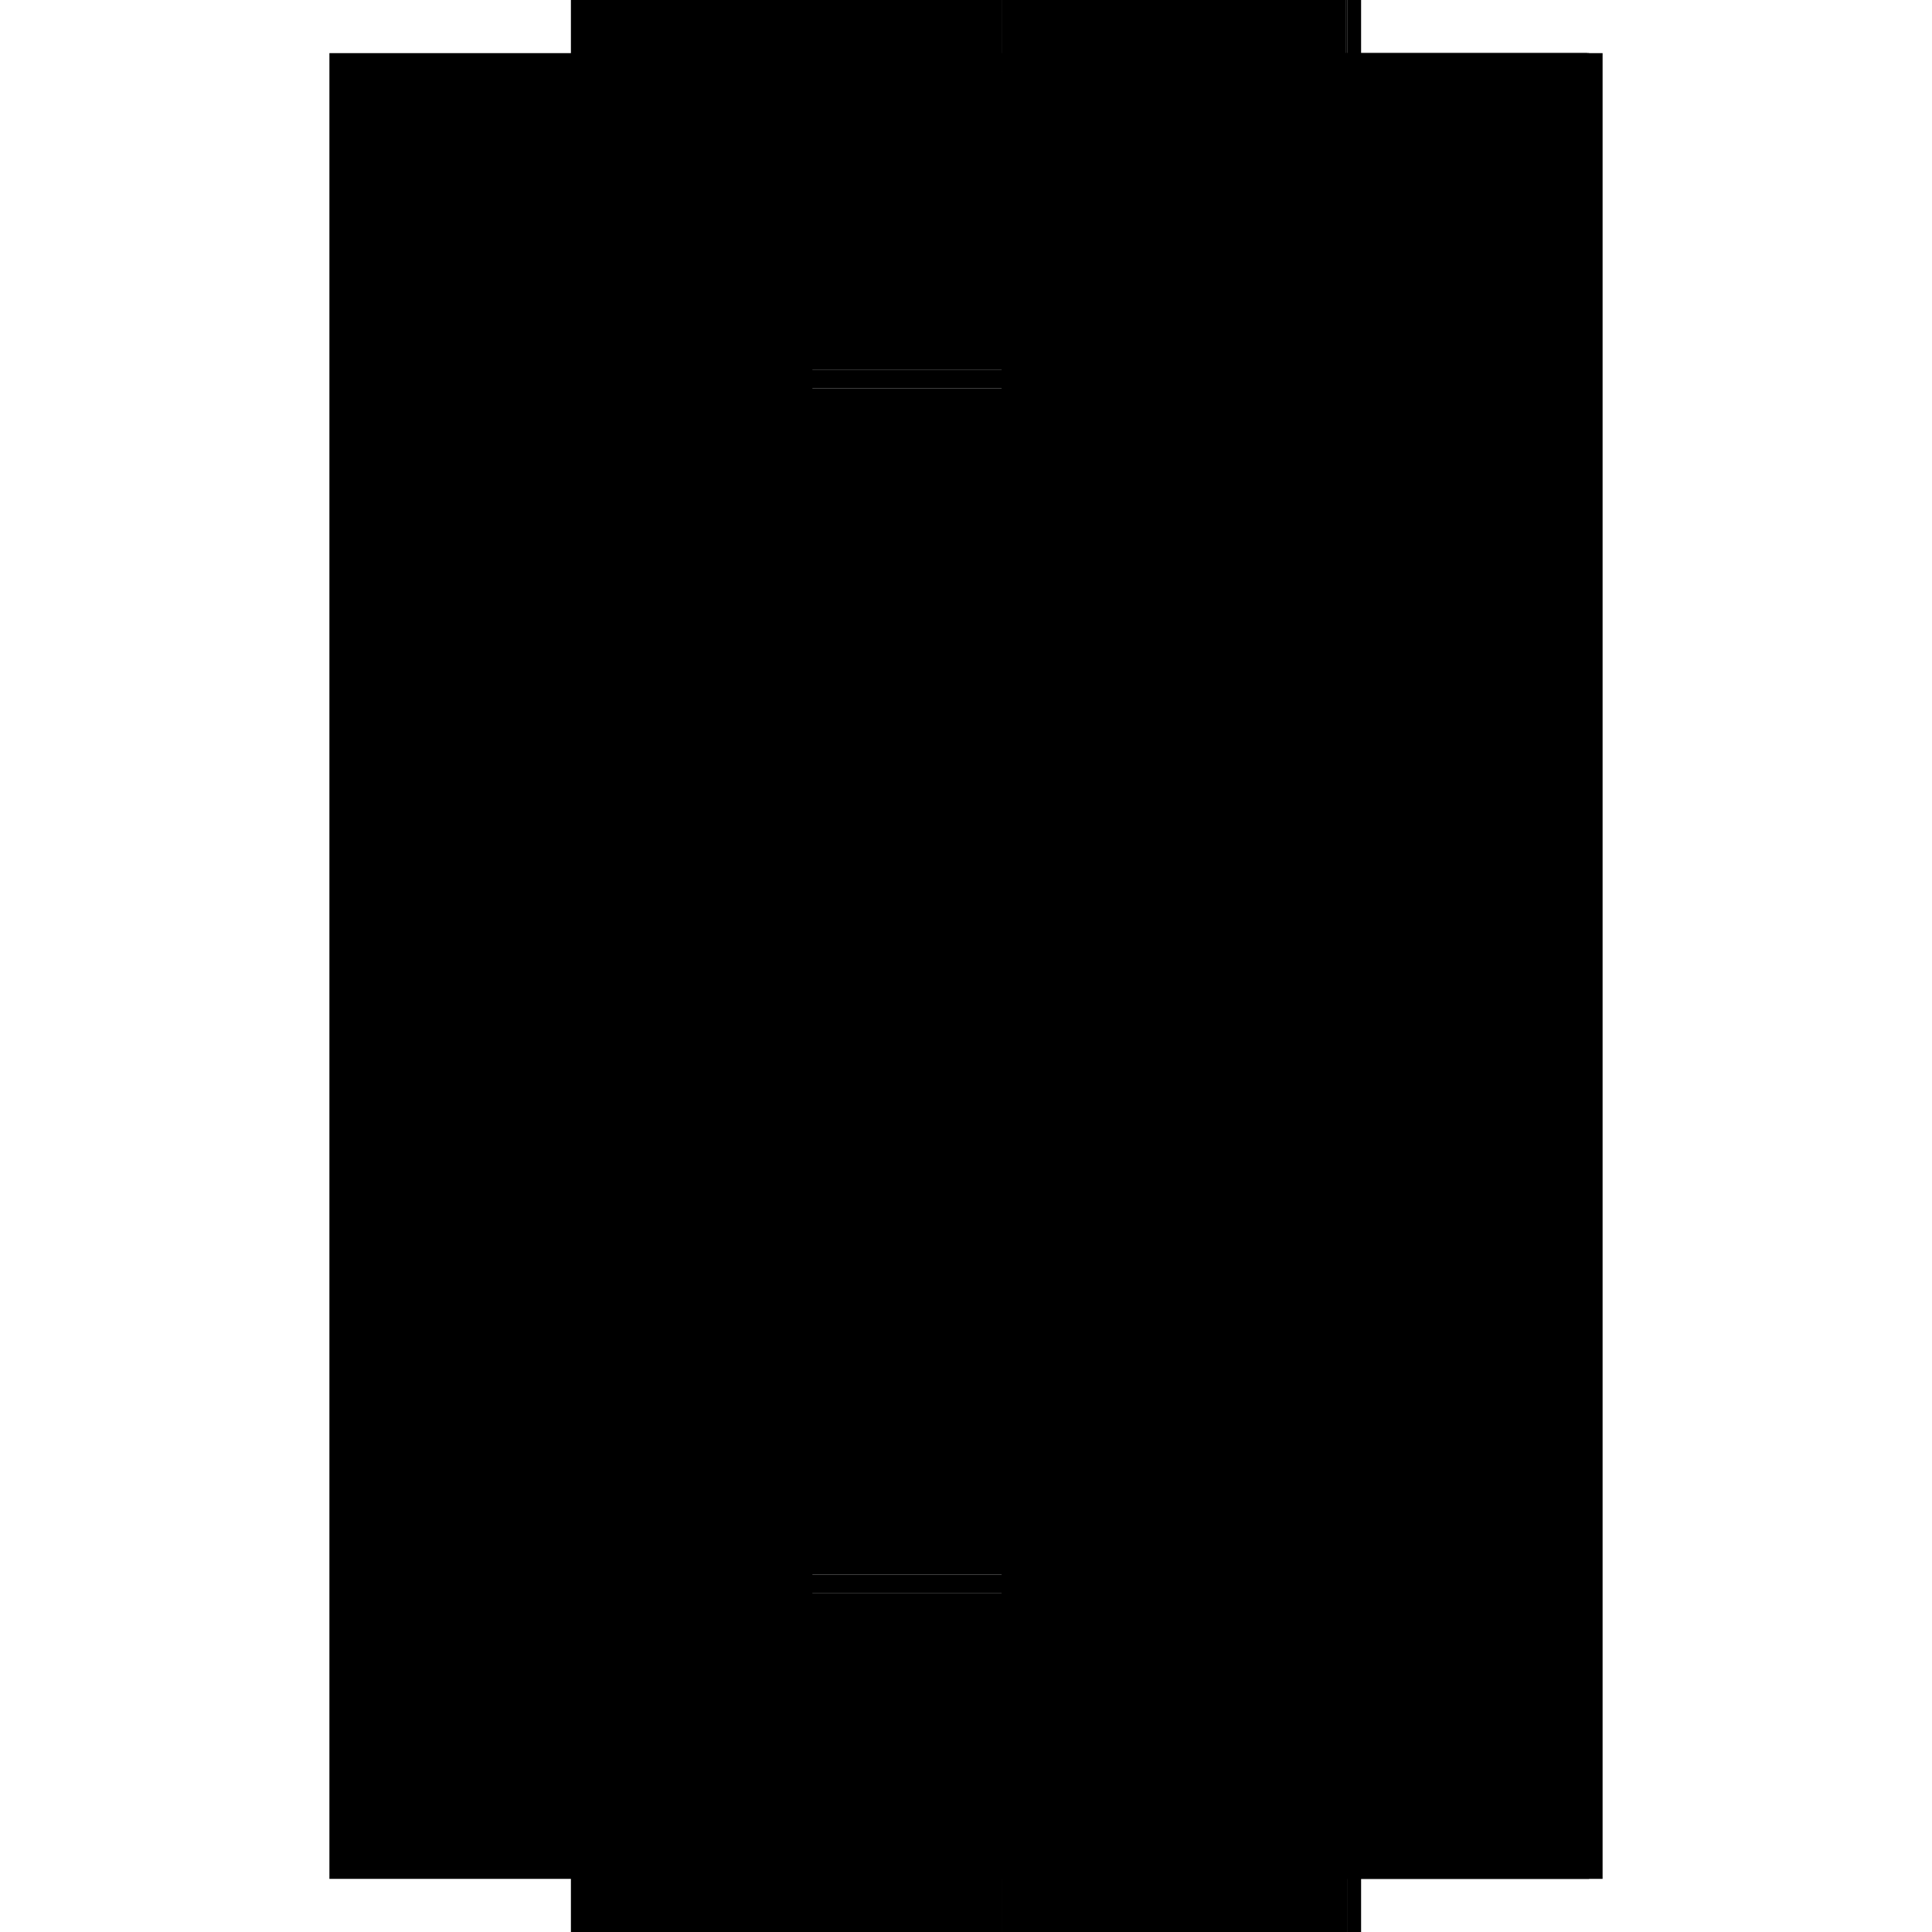 <?xml version="1.0" encoding="utf-8" ?>
<svg xmlns="http://www.w3.org/2000/svg" xmlns:ev="http://www.w3.org/2001/xml-events" xmlns:xlink="http://www.w3.org/1999/xlink" baseProfile="full" height="100%" version="1.1" viewBox="-1,-1,2,2" width="100%">
  <defs>
    <style type="text/css"><![CDATA[.vectorEffectClass {vector-effect: non-scaling-stroke;}]]></style>
  </defs>
  <line class="vectorEffectClass" fill="none" stroke="black" stroke-width="0.5" x1="-0.409" x2="-0.409" y1="0.945" y2="-0.945"/>
  <line class="vectorEffectClass" fill="none" stroke="black" stroke-width="0.5" x1="0.409" x2="0.409" y1="0.945" y2="-0.945"/>
  <line class="vectorEffectClass" fill="none" stroke="black" stroke-width="0.5" x1="0.395" x2="0.395" y1="0.906" y2="-0.607"/>
  <line class="vectorEffectClass" fill="none" stroke="black" stroke-width="0.5" x1="0.037" x2="0.037" y1="0.63" y2="-0.598"/>
  <line class="vectorEffectClass" fill="none" stroke="black" stroke-width="0.5" x1="-0.409" x2="0.037" y1="-0.945" y2="-0.945"/>
  <line class="vectorEffectClass" fill="none" stroke="black" stroke-width="0.5" x1="0.037" x2="0.395" y1="0.945" y2="0.945"/>
  <line class="vectorEffectClass" fill="none" stroke="black" stroke-width="0.5" x1="0.037" x2="0.393" y1="-0.926" y2="-0.926"/>
  <line class="vectorEffectClass" fill="none" stroke="black" stroke-width="0.5" x1="0.037" x2="0.393" y1="-0.945" y2="-0.945"/>
  <line class="vectorEffectClass" fill="none" stroke="black" stroke-width="0.5" x1="0.037" x2="0.393" y1="0.906" y2="0.906"/>
  <line class="vectorEffectClass" fill="none" stroke="black" stroke-width="0.5" x1="0.037" x2="0.393" y1="0.887" y2="0.887"/>
  <line class="vectorEffectClass" fill="none" stroke="black" stroke-width="0.5" x1="0.037" x2="0.393" y1="0.649" y2="0.649"/>
  <line class="vectorEffectClass" fill="none" stroke="black" stroke-width="0.5" x1="0.037" x2="0.393" y1="0.63" y2="0.63"/>
  <line class="vectorEffectClass" fill="none" stroke="black" stroke-width="0.5" x1="0.037" x2="0.393" y1="-0.598" y2="-0.598"/>
  <line class="vectorEffectClass" fill="none" stroke="black" stroke-width="0.5" x1="0.037" x2="0.393" y1="-0.617" y2="-0.617"/>
  <line class="vectorEffectClass" fill="none" stroke="black" stroke-width="0.5" x1="0.395" x2="0.395" y1="-0.609" y2="-0.945"/>
  <line class="vectorEffectClass" fill="none" stroke="black" stroke-width="0.5" x1="0.037" x2="0.037" y1="-0.617" y2="-0.926"/>
  <line class="vectorEffectClass" fill="none" stroke="black" stroke-width="0.5" x1="0.037" x2="0.037" y1="0.887" y2="0.649"/>
  <line class="vectorEffectClass" fill="none" stroke="black" stroke-width="0.5" x1="0.037" x2="0.037" y1="0.945" y2="0.906"/>
  <line class="vectorEffectClass" fill="none" stroke="black" stroke-width="0.5" x1="0.395" x2="0.395" y1="0.945" y2="0.906"/>
  <line class="vectorEffectClass" fill="none" stroke="black" stroke-width="0.5" x1="0.037" x2="0.037" y1="0.906" y2="0.887"/>
  <line class="vectorEffectClass" fill="none" stroke="black" stroke-width="0.5" x1="0.037" x2="0.037" y1="0.649" y2="0.63"/>
  <line class="vectorEffectClass" fill="none" stroke="black" stroke-width="0.5" x1="0.037" x2="0.037" y1="-0.598" y2="-0.617"/>
  <line class="vectorEffectClass" fill="none" stroke="black" stroke-width="0.5" x1="0.393" x2="0.393" y1="0.906" y2="0.887"/>
  <line class="vectorEffectClass" fill="none" stroke="black" stroke-width="0.5" x1="0.393" x2="0.393" y1="0.649" y2="0.63"/>
  <line class="vectorEffectClass" fill="none" stroke="black" stroke-width="0.5" x1="0.037" x2="0.037" y1="-0.926" y2="-0.945"/>
  <line class="vectorEffectClass" fill="none" stroke="black" stroke-width="0.5" x1="0.393" x2="0.393" y1="-0.926" y2="-0.945"/>
  <line class="vectorEffectClass" fill="none" stroke="black" stroke-width="0.5" x1="0.395" x2="0.409" y1="0.945" y2="0.945"/>
  <line class="vectorEffectClass" fill="none" stroke="black" stroke-width="0.5" x1="0.395" x2="0.409" y1="-0.945" y2="-0.945"/>
  <line class="vectorEffectClass" fill="none" stroke="black" stroke-width="0.5" x1="0.393" x2="0.393" y1="-0.598" y2="-0.607"/>
  <line class="vectorEffectClass" fill="none" stroke="black" stroke-width="0.5" x1="0.393" x2="0.393" y1="-0.609" y2="-0.617"/>
  <line class="vectorEffectClass" fill="none" stroke="black" stroke-width="0.5" x1="0.393" x2="0.395" y1="-0.609" y2="-0.609"/>
  <line class="vectorEffectClass" fill="none" stroke="black" stroke-width="0.5" x1="0.393" x2="0.395" y1="-0.945" y2="-0.945"/>
  <line class="vectorEffectClass" fill="none" stroke="black" stroke-width="0.5" x1="0.393" x2="0.395" y1="-0.607" y2="-0.607"/>
  <line class="vectorEffectClass" fill="none" stroke="black" stroke-width="0.5" x1="0.393" x2="0.393" y1="-0.607" y2="-0.609"/>
  <line class="vectorEffectClass" fill="none" stroke="black" stroke-width="0.5" x1="0.395" x2="0.395" y1="-0.607" y2="-0.609"/>
  <line class="vectorEffectClass" fill="none" stroke="black" stroke-width="0.5" x1="0.393" x2="0.395" y1="0.906" y2="0.906"/>
  <line class="vectorEffectClass" fill="none" stroke="black" stroke-width="0.5" x1="-0.409" x2="0.037" y1="0.945" y2="0.945"/>
</svg>
